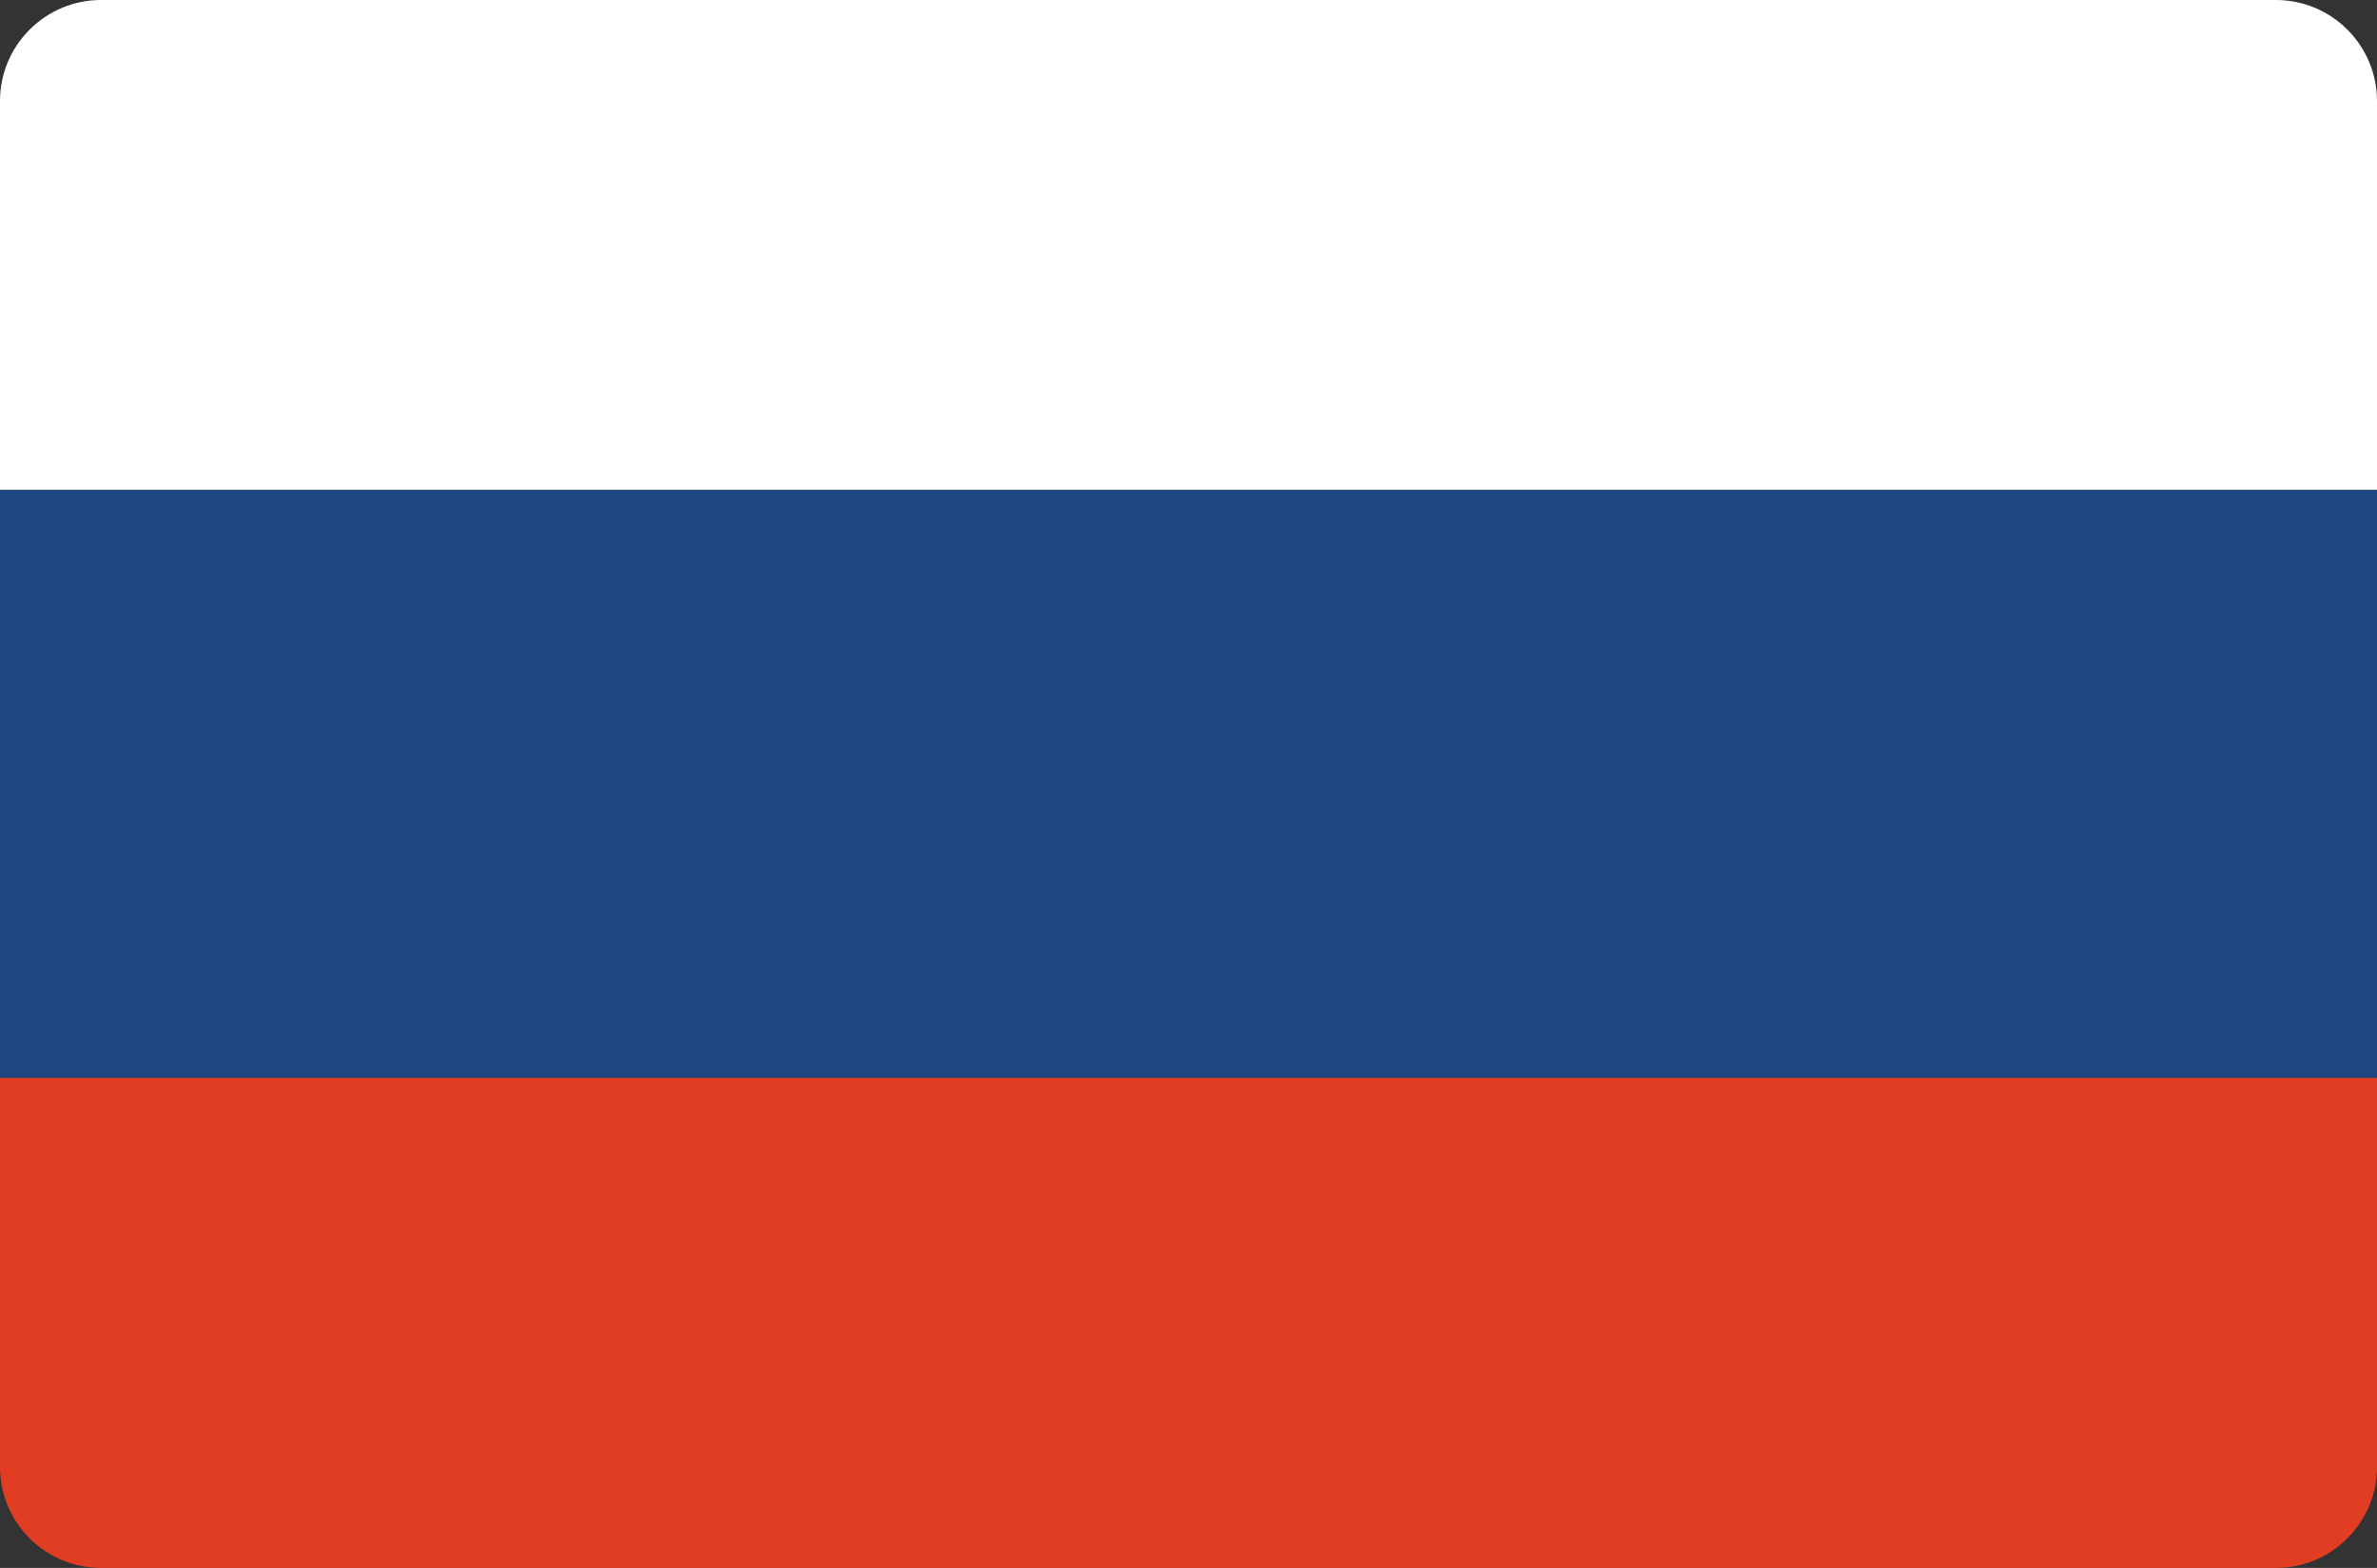 <svg width="47" height="31" viewBox="0 0 47 31" fill="none" xmlns="http://www.w3.org/2000/svg">
<rect x="0" y="0" width="47" height="31" fill="#333333" stroke="none"/>
<path d="M0 2C0 0.895 0.895 0 2 0H45C46.105 0 47 0.895 47 2V9.688H0V2Z" fill="white"/>
<rect y="9.688" width="47" height="11.625" fill="#1F4782"/>
<path d="M0 21.312H47V29C47 30.105 46.105 31 45 31H2C0.895 31 0 30.105 0 29V21.312Z" fill="#E03D22"/>
</svg>
